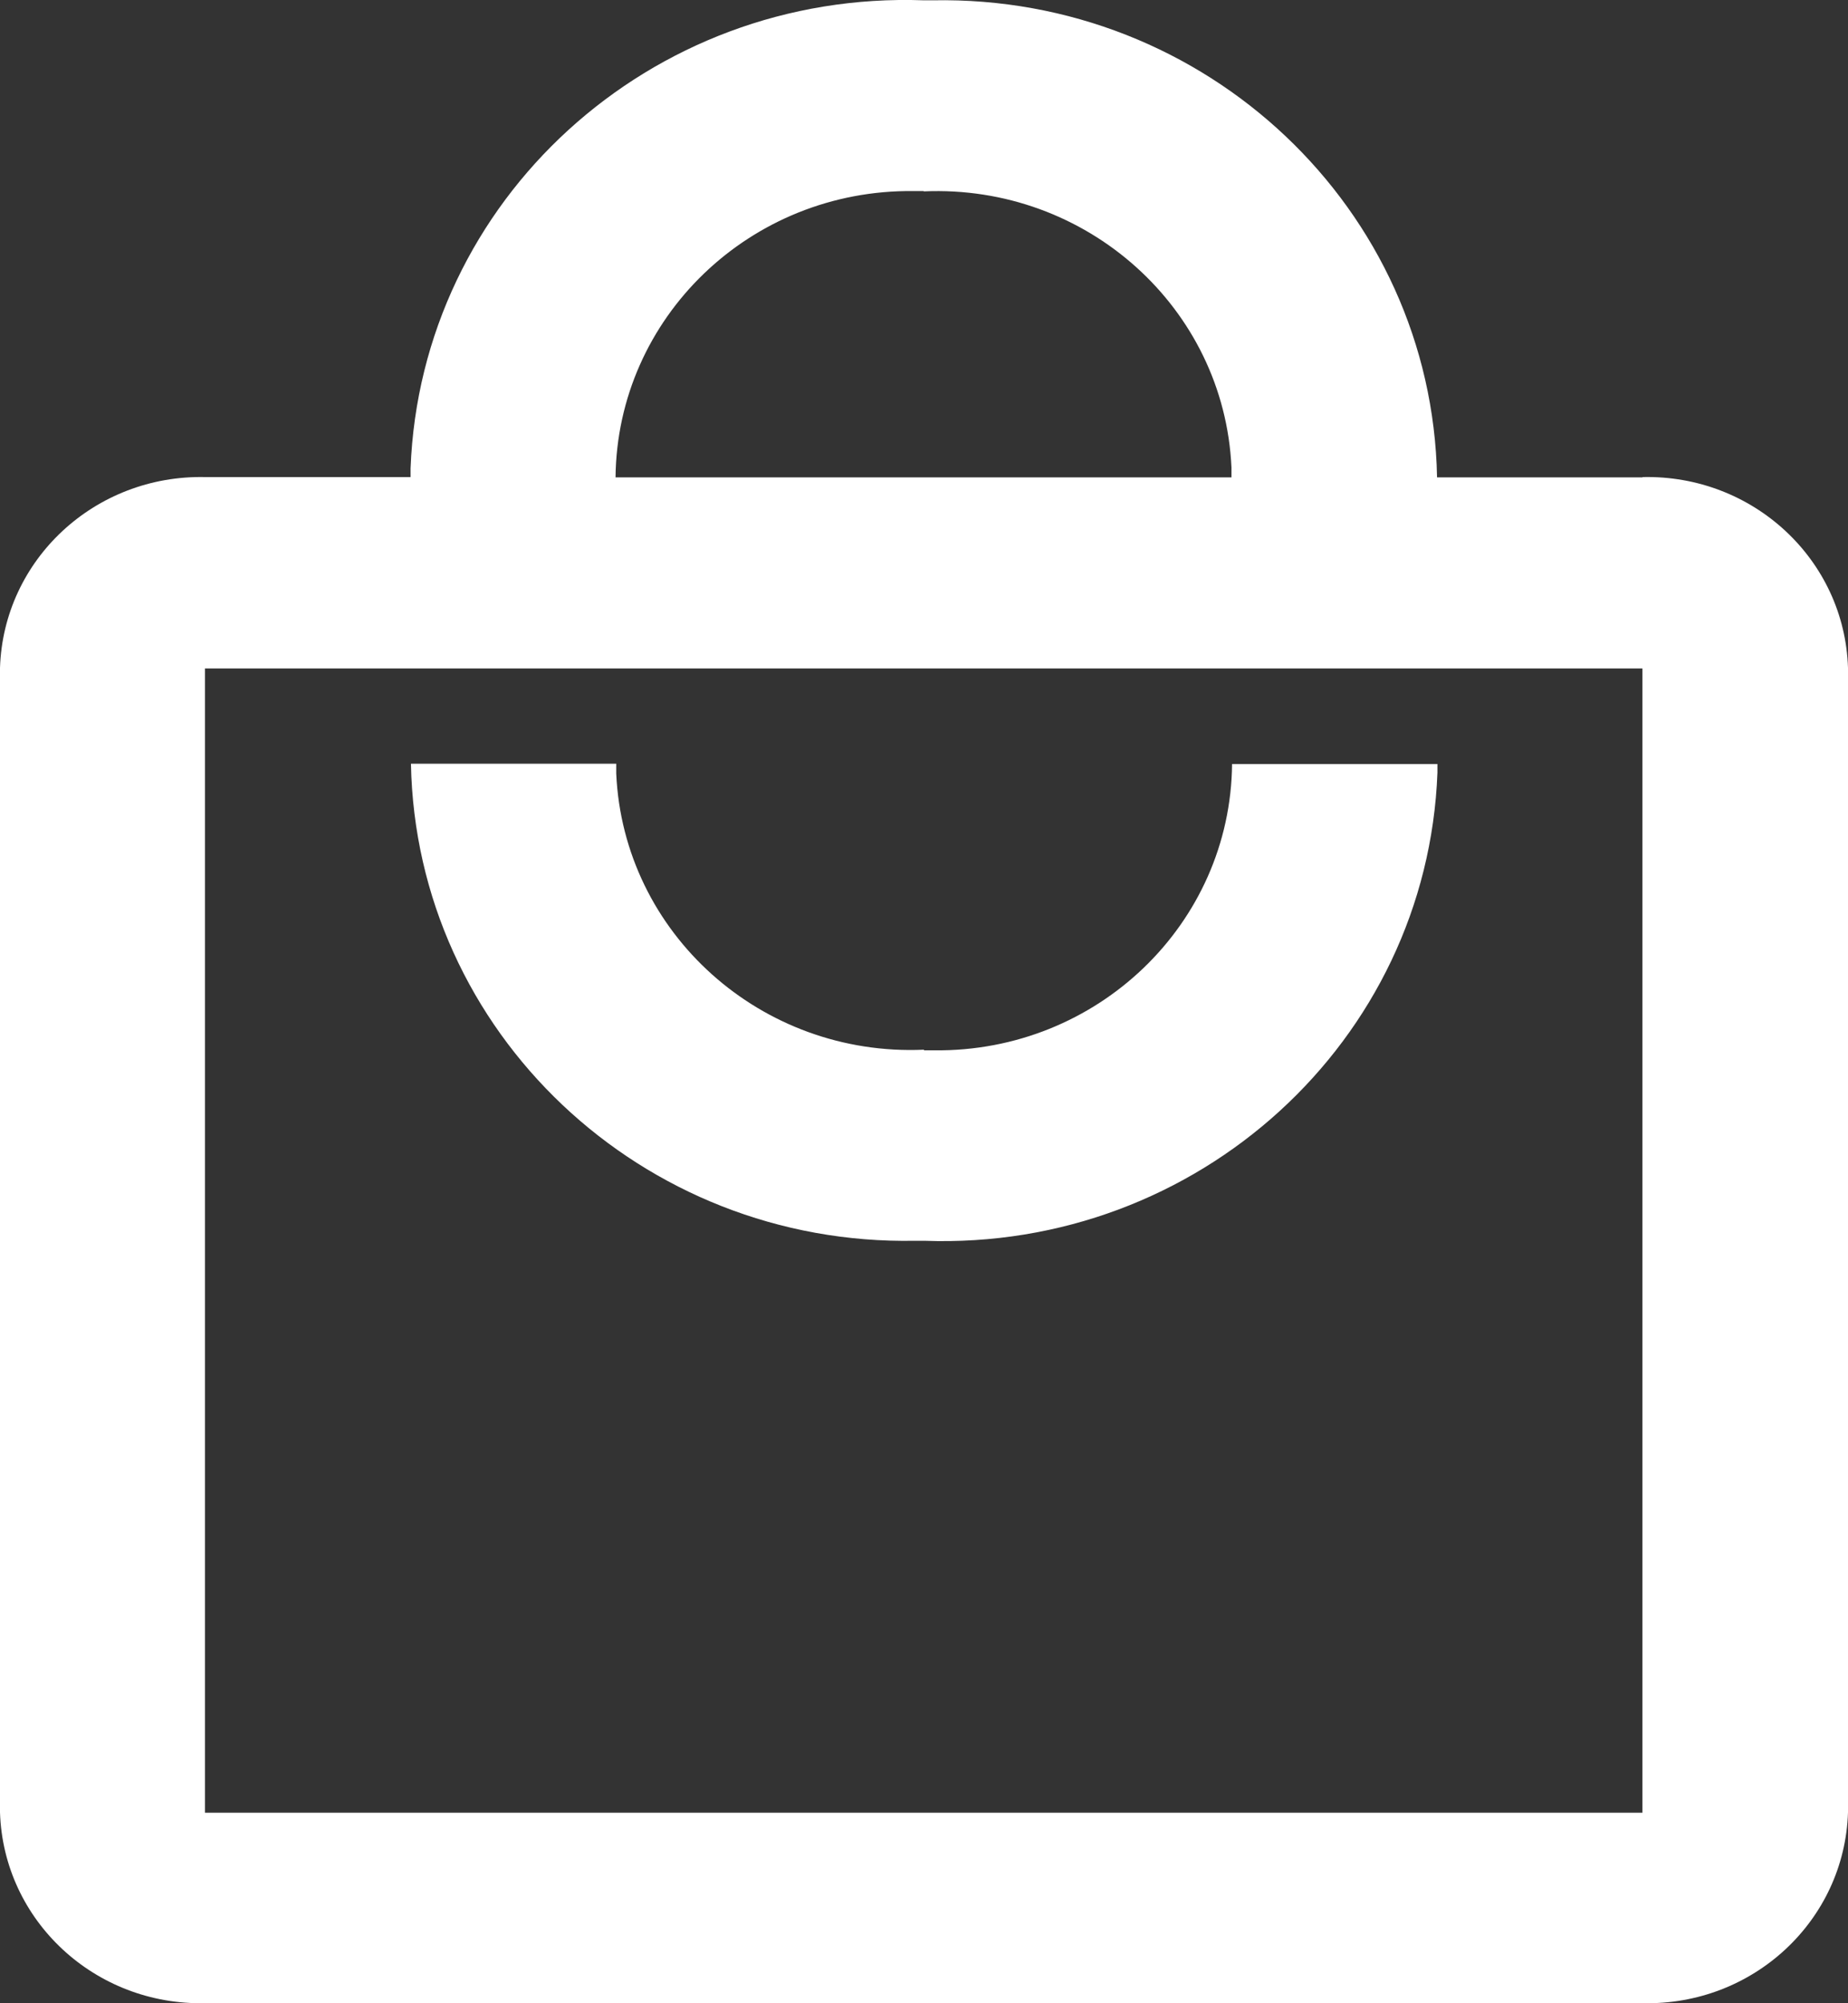 <svg width="24" height="26" viewBox="0 0 24 26" fill="none" xmlns="http://www.w3.org/2000/svg">
<rect x="0" y="0" width="24" height="26" fill="#333333" stroke="none"/>
<path id="Path_shopping-outline-2" d="M21.33 6.196H18.663C18.598 2.71 15.664 -0.064 12.113 0.004C12.072 0.004 12.035 0.004 11.998 0.004C8.447 -0.125 5.464 2.593 5.332 6.079C5.332 6.115 5.332 6.156 5.332 6.192H2.666C1.234 6.16 0.045 7.262 0 8.668V23.523C0.045 24.929 1.234 26.032 2.666 25.999H21.334C22.766 26.032 23.955 24.929 24 23.523V8.668C23.955 7.262 22.766 6.16 21.334 6.192M11.998 2.484C14.109 2.391 15.899 3.995 15.993 6.067C15.993 6.111 15.993 6.156 15.993 6.196H7.994C8.015 4.12 9.747 2.456 11.862 2.48C11.907 2.48 11.953 2.48 11.994 2.48M21.33 23.527H2.662V8.676H21.33V23.532M11.998 13.624C9.887 13.717 8.097 12.113 8.003 10.041C8.003 9.997 8.003 9.952 8.003 9.912H5.337C5.402 13.398 8.336 16.172 11.887 16.104C11.928 16.104 11.965 16.104 12.002 16.104C15.553 16.233 18.536 13.515 18.668 10.029C18.668 9.993 18.668 9.952 18.668 9.916H16.001C15.981 11.992 14.249 13.656 12.134 13.632C12.088 13.632 12.043 13.632 12.002 13.632L11.998 13.624Z" fill="white"/>
</svg>
